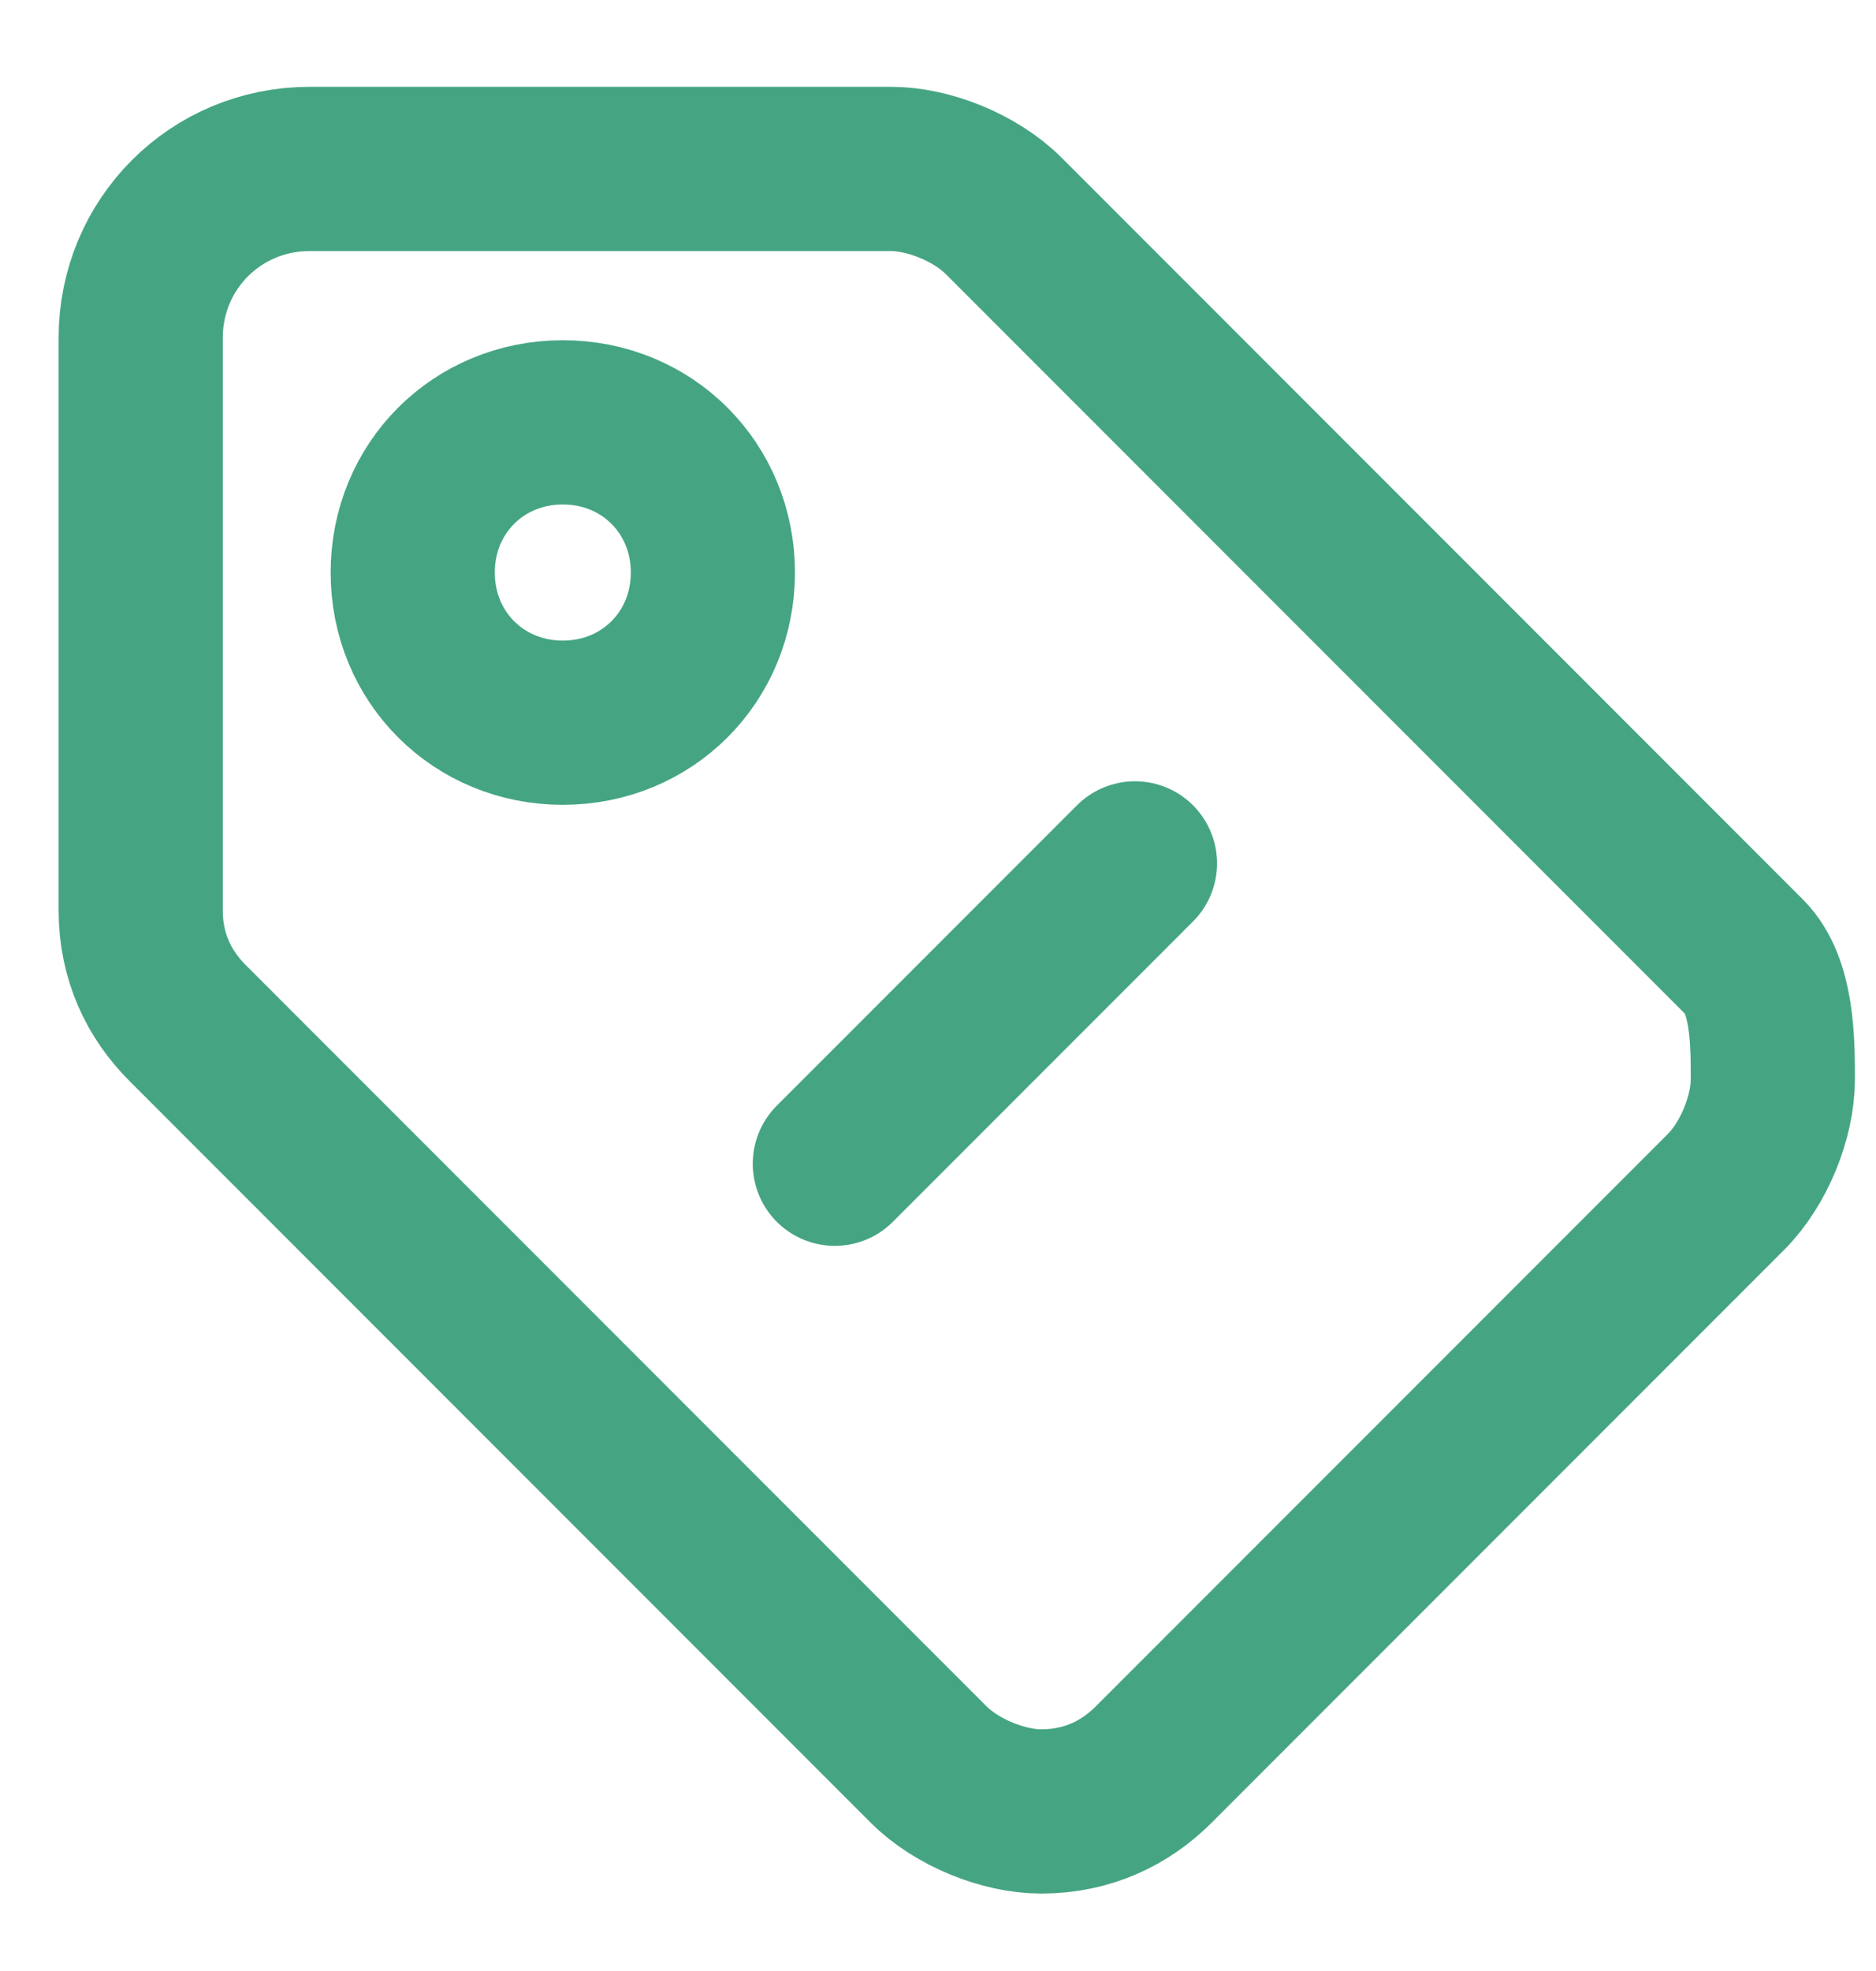 <svg width="20" height="21" viewBox="0 0 20 21" fill="none" xmlns="http://www.w3.org/2000/svg">
<path d="M18.6 10.2L10.7 2.3C10.4 2 9.9 1.8 9.5 1.8H3.3C2.3 1.8 1.5 2.6 1.5 3.6V9.7C1.5 10.2 1.7 10.6 2 10.9L9.9 18.8C10.2 19.1 10.7 19.3 11.1 19.3C11.6 19.3 12 19.1 12.3 18.8L18.4 12.7C18.7 12.4 18.9 11.9 18.9 11.5C18.9 11.1 18.9 10.5 18.6 10.2ZM6 7.7C5.1 7.7 4.4 7 4.4 6.1C4.4 5.2 5.1 4.5 6 4.5C6.9 4.5 7.6 5.2 7.6 6.1C7.6 7 6.9 7.7 6 7.7Z" stroke="#45A582" stroke-width="1.75" stroke-miterlimit="10"/>
<path d="M12.1 9.199L8.9 12.399" stroke="#45A582" stroke-width="1.75" stroke-miterlimit="10" stroke-linecap="round" stroke-linejoin="round"/>
</svg>
